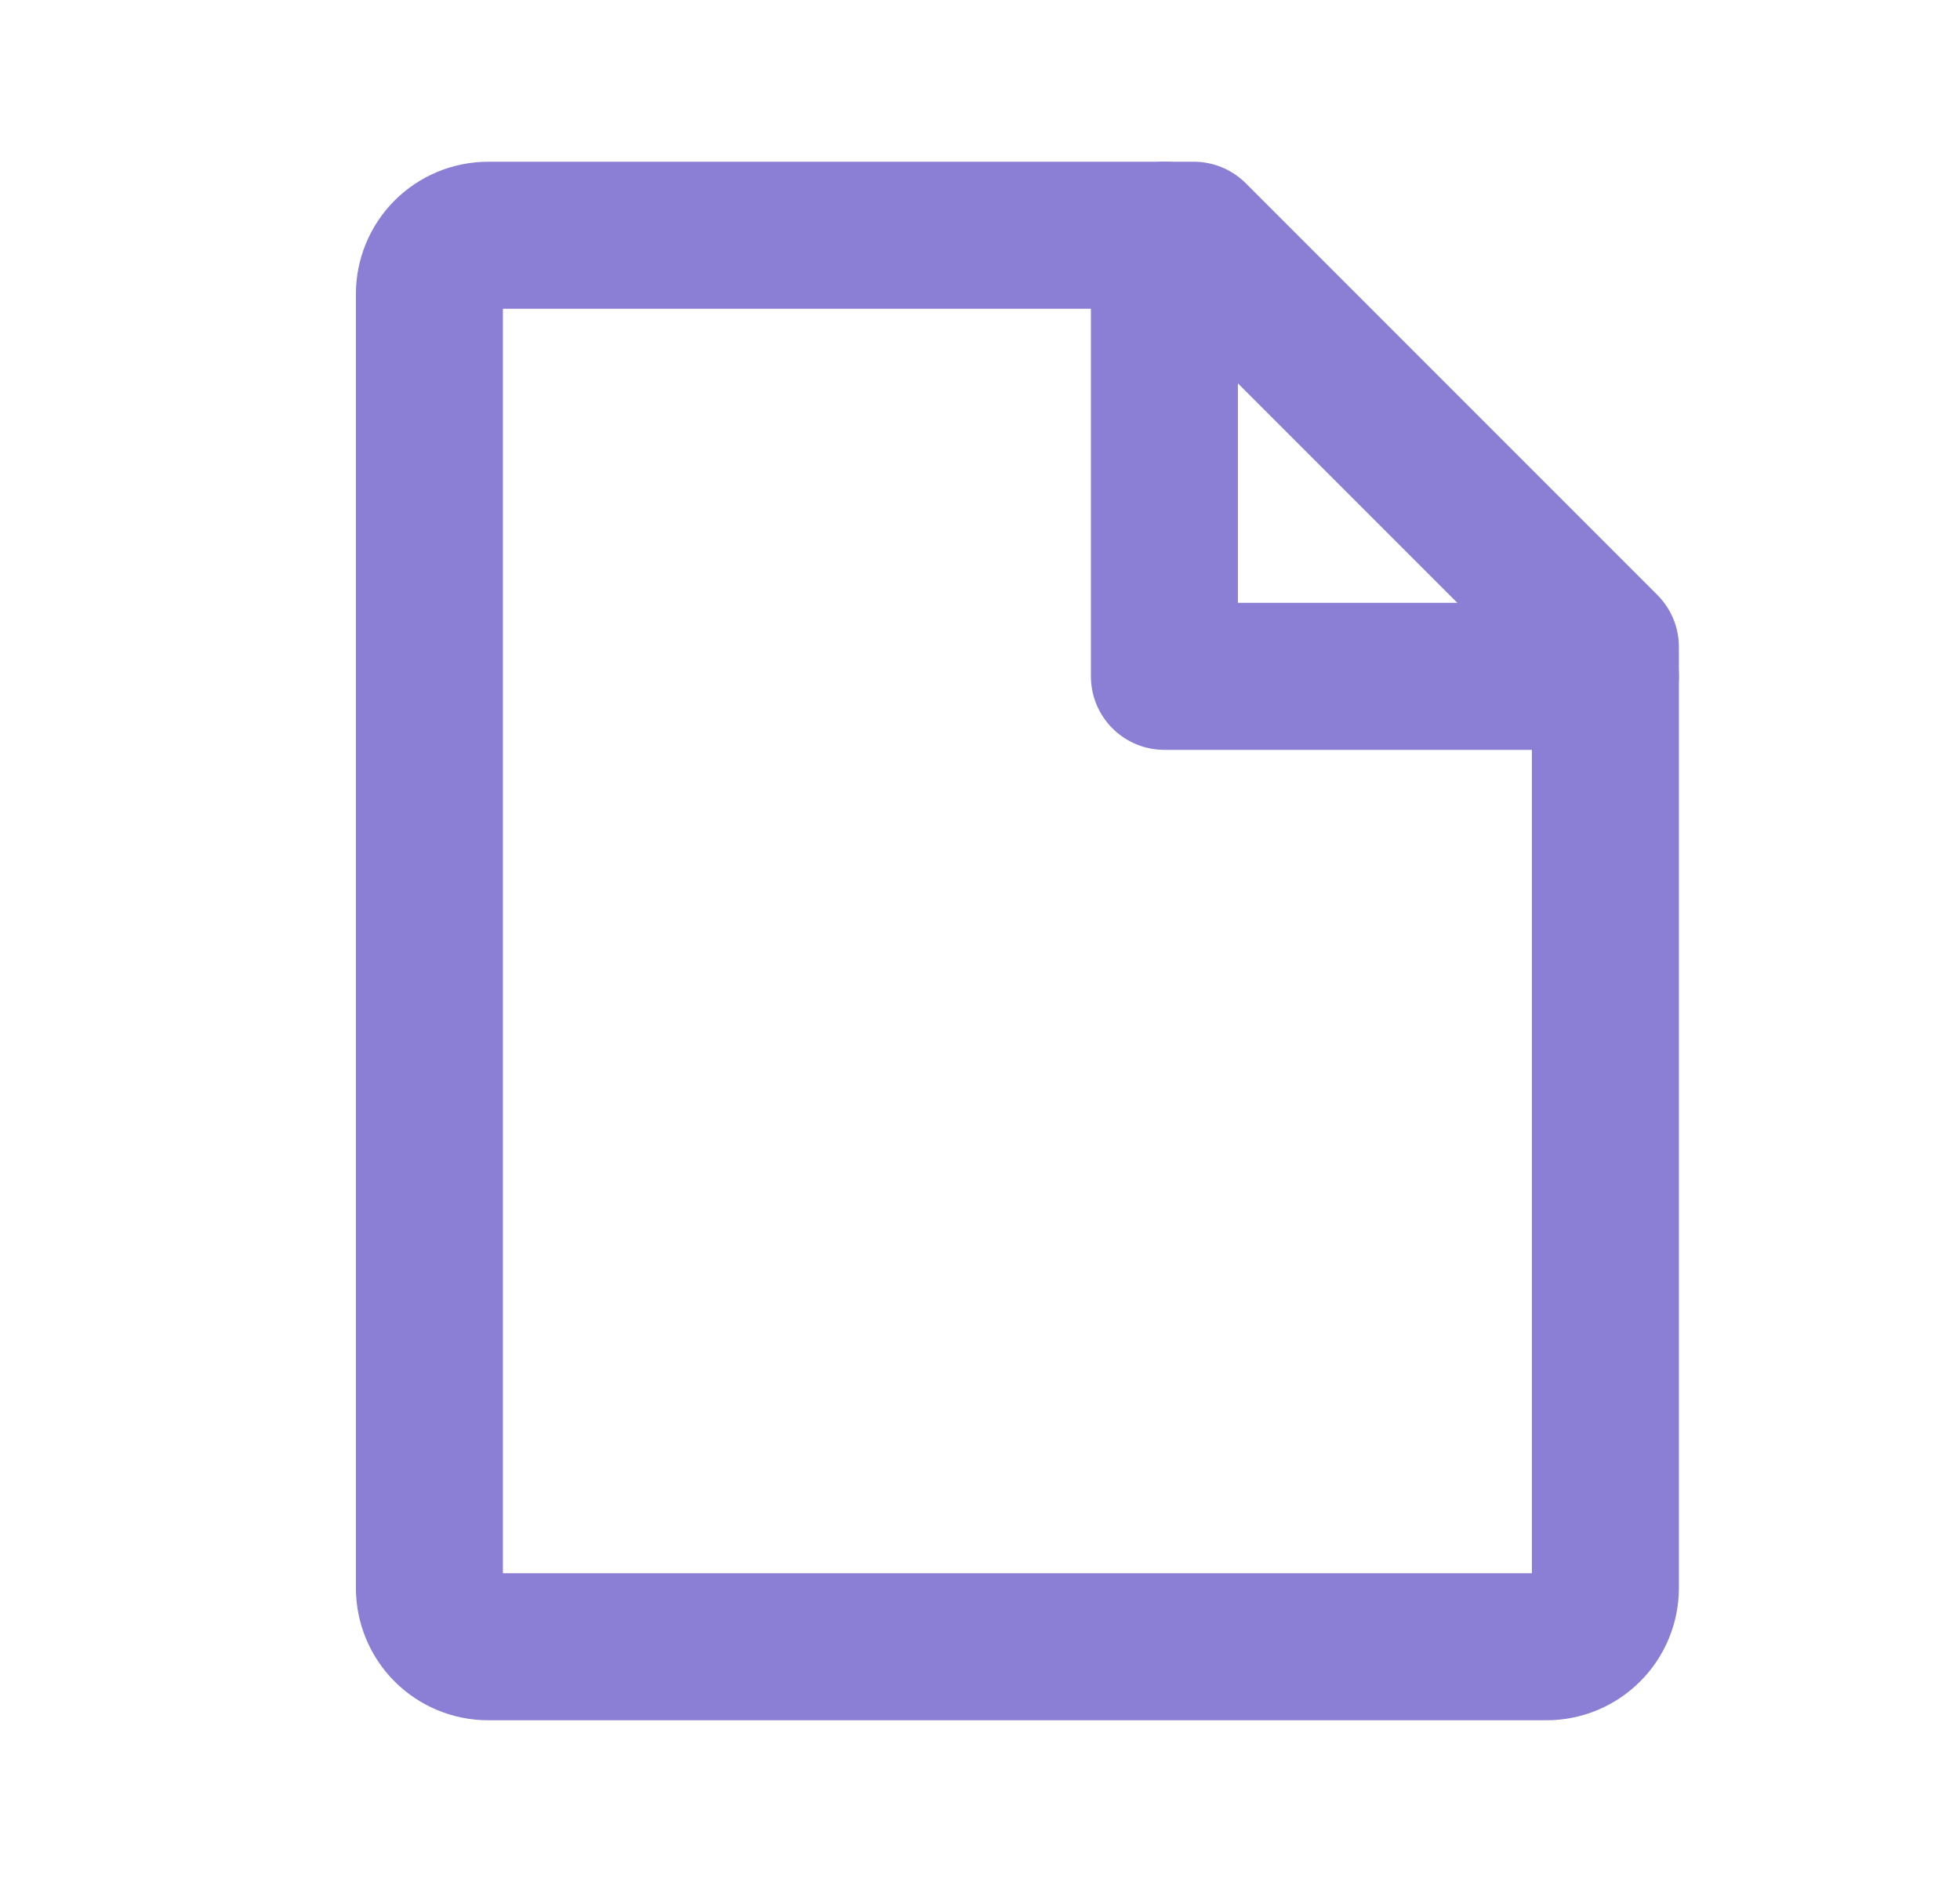 <svg width="25" height="24" viewBox="0 0 25 24" fill="none" xmlns="http://www.w3.org/2000/svg">
<g clip-path="url(#clip0_132_12503)">
<path d="M19.727 21H6.227C6.028 21 5.837 20.921 5.696 20.78C5.556 20.64 5.477 20.449 5.477 20.25V3.75C5.477 3.551 5.556 3.36 5.696 3.22C5.837 3.079 6.028 3 6.227 3H15.227L20.477 8.25V20.25C20.477 20.449 20.398 20.64 20.257 20.78C20.116 20.921 19.925 21 19.727 21Z" stroke="#8B7ED5" stroke-width="1.875" stroke-linecap="round" stroke-linejoin="round"/>
<path d="M14.852 3V8.625H20.477" stroke="#8B7ED5" stroke-width="1.875" stroke-linecap="round" stroke-linejoin="round"/>
</g>
<defs>
<clipPath id="clip0_132_12503">
<rect width="24" height="24" fill="white" transform="translate(0.977)"/>
</clipPath>
</defs>
</svg>
